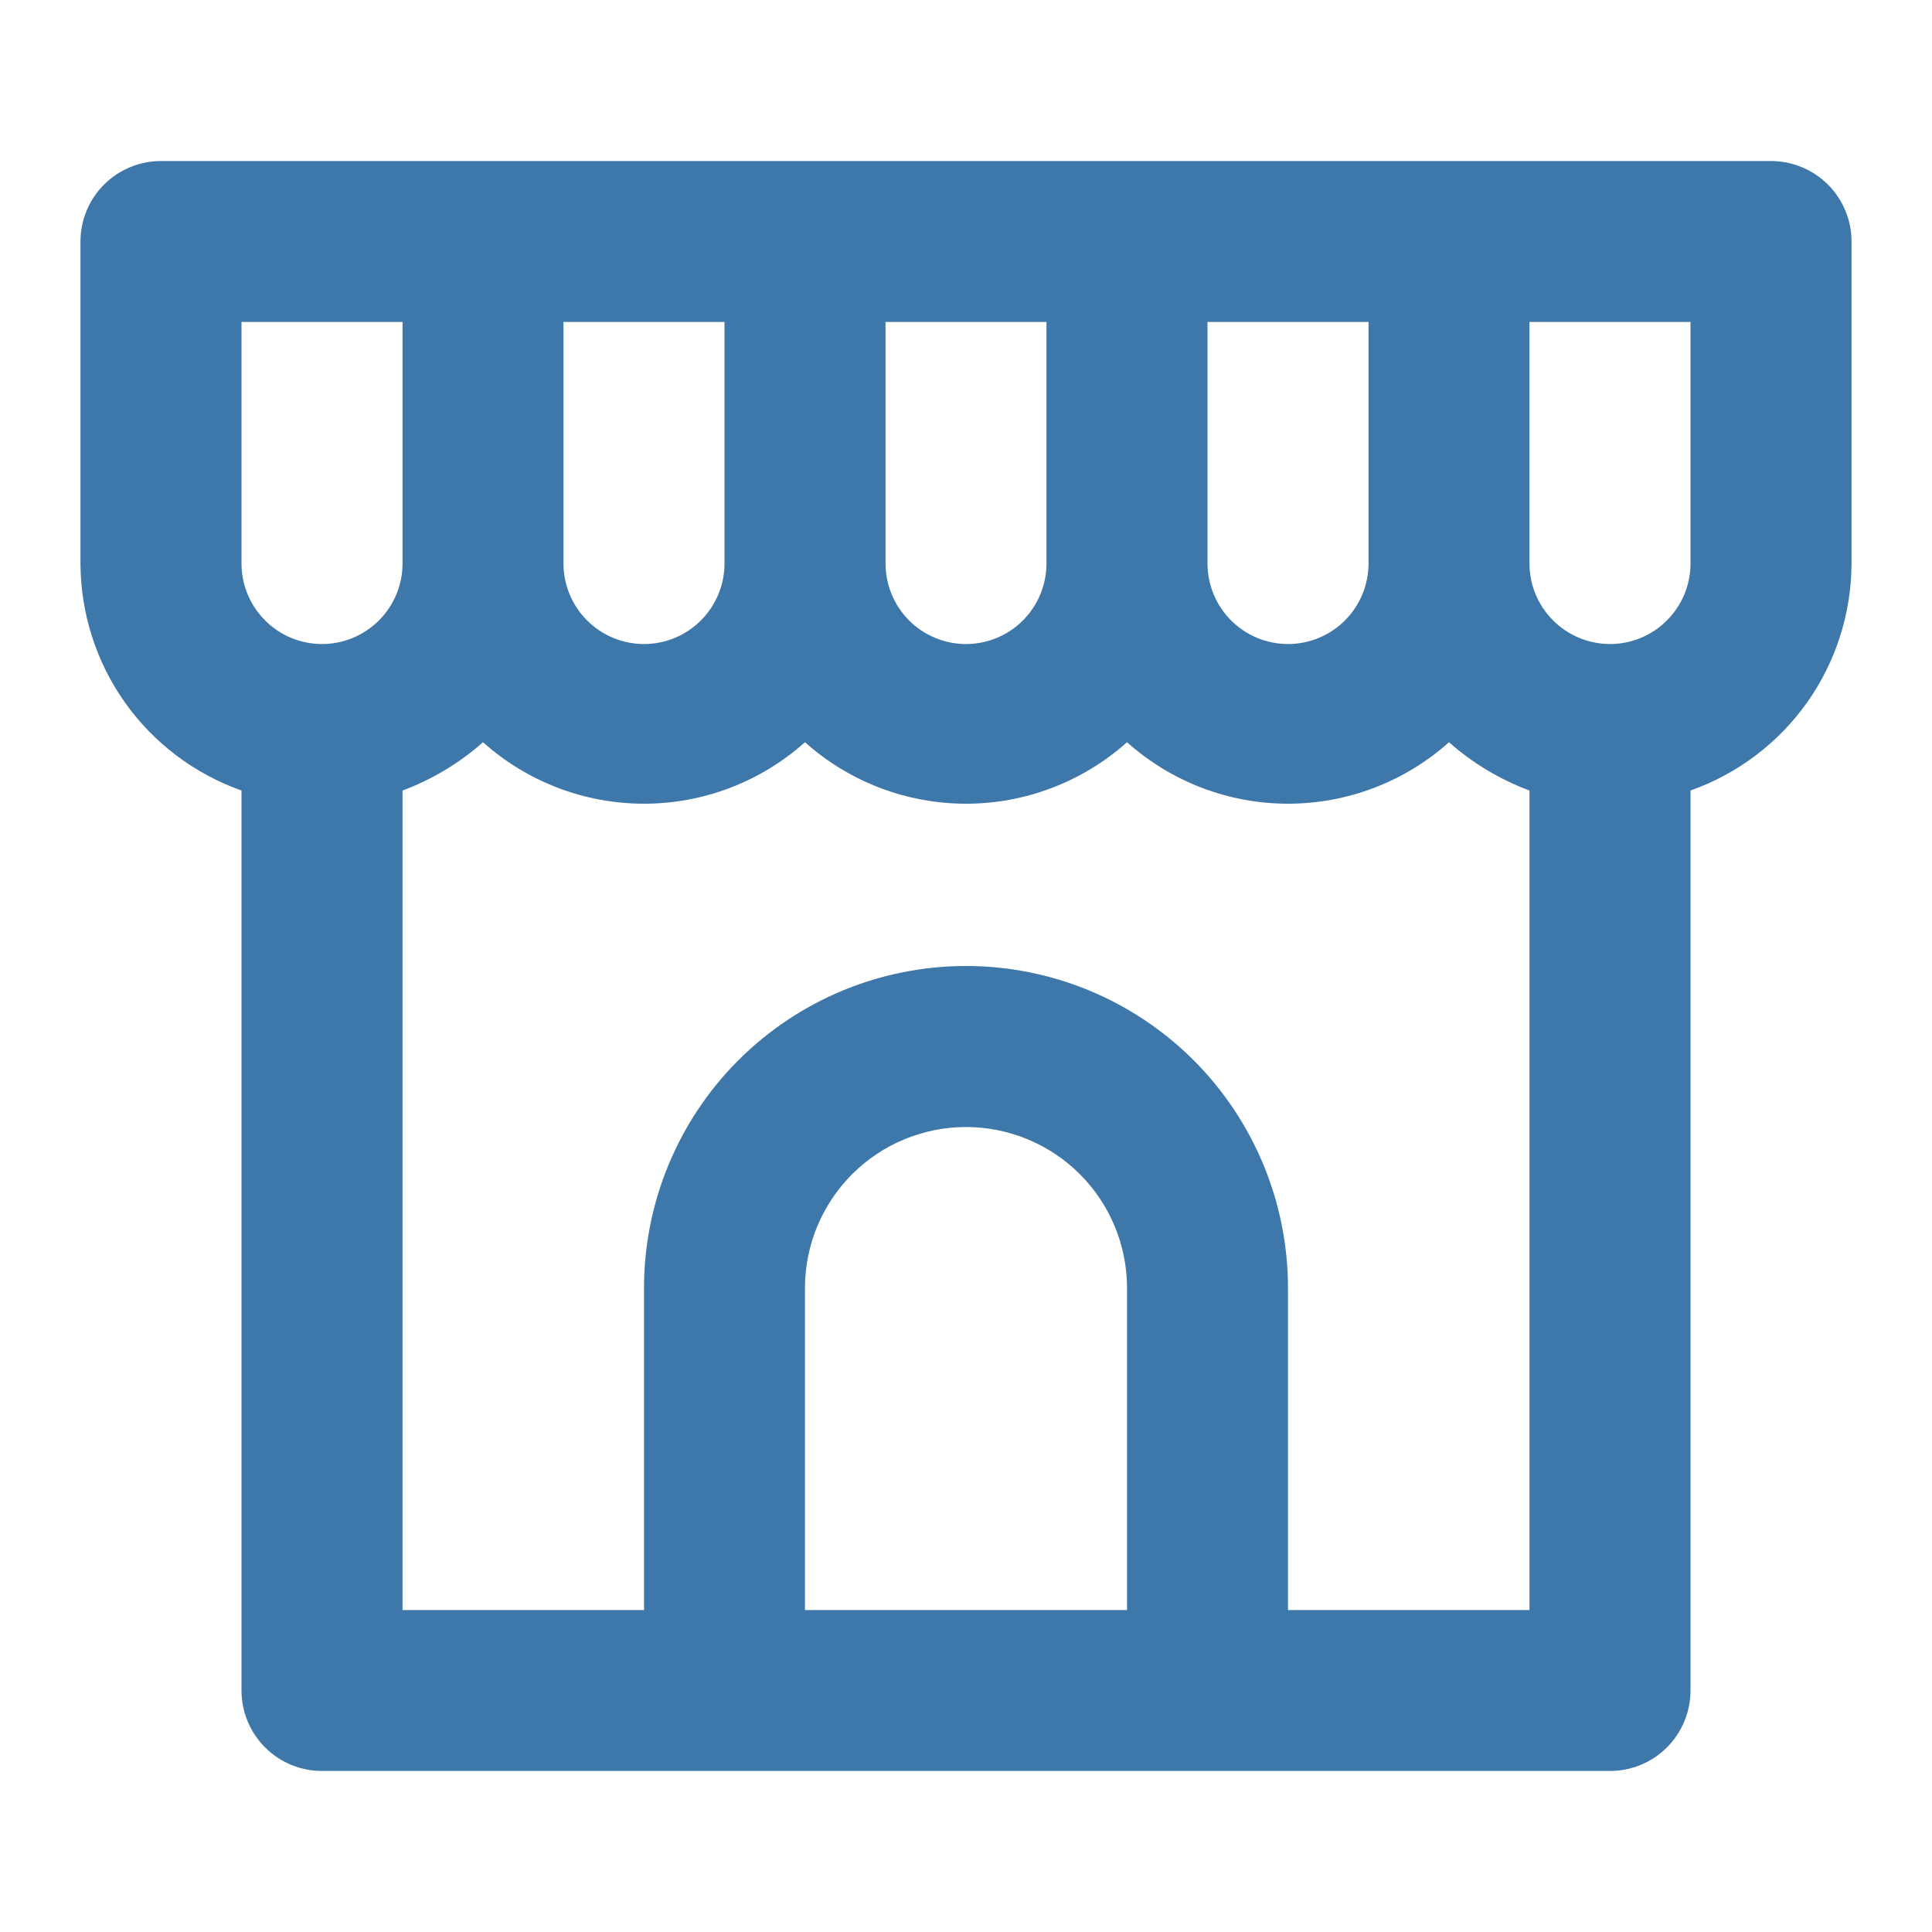 <svg width="23" height="23" viewBox="0 0 23 23" fill="none" xmlns="http://www.w3.org/2000/svg">
<path d="M21.083 1.917H1.917C1.662 1.917 1.419 2.018 1.239 2.197C1.059 2.377 0.958 2.621 0.958 2.875V6.708C0.96 7.302 1.145 7.88 1.488 8.364C1.831 8.847 2.316 9.213 2.875 9.411V20.125C2.875 20.379 2.976 20.623 3.156 20.803C3.335 20.982 3.579 21.083 3.833 21.083H19.167C19.421 21.083 19.665 20.982 19.844 20.803C20.024 20.623 20.125 20.379 20.125 20.125V9.411C20.684 9.213 21.169 8.847 21.512 8.364C21.855 7.88 22.04 7.302 22.042 6.708V2.875C22.042 2.621 21.941 2.377 21.761 2.197C21.581 2.018 21.337 1.917 21.083 1.917V1.917ZM14.375 3.833H16.292V6.708C16.292 6.963 16.191 7.206 16.011 7.386C15.831 7.566 15.588 7.667 15.333 7.667C15.079 7.667 14.835 7.566 14.656 7.386C14.476 7.206 14.375 6.963 14.375 6.708V3.833ZM10.542 3.833H12.458V6.708C12.458 6.963 12.357 7.206 12.178 7.386C11.998 7.566 11.754 7.667 11.5 7.667C11.246 7.667 11.002 7.566 10.822 7.386C10.643 7.206 10.542 6.963 10.542 6.708V3.833ZM6.708 3.833H8.625V6.708C8.625 6.963 8.524 7.206 8.344 7.386C8.165 7.566 7.921 7.667 7.667 7.667C7.412 7.667 7.169 7.566 6.989 7.386C6.809 7.206 6.708 6.963 6.708 6.708V3.833ZM3.833 7.667C3.579 7.667 3.335 7.566 3.156 7.386C2.976 7.206 2.875 6.963 2.875 6.708V3.833H4.792V6.708C4.792 6.963 4.691 7.206 4.511 7.386C4.331 7.566 4.087 7.667 3.833 7.667ZM13.417 19.167H9.583V15.333C9.583 14.825 9.785 14.338 10.145 13.978C10.504 13.619 10.992 13.417 11.5 13.417C12.008 13.417 12.496 13.619 12.855 13.978C13.215 14.338 13.417 14.825 13.417 15.333V19.167ZM18.208 19.167H15.333V15.333C15.333 14.317 14.929 13.342 14.211 12.623C13.492 11.904 12.517 11.5 11.5 11.5C10.483 11.5 9.508 11.904 8.789 12.623C8.071 13.342 7.667 14.317 7.667 15.333V19.167H4.792V9.411C5.144 9.28 5.469 9.085 5.75 8.836C6.277 9.307 6.959 9.568 7.667 9.568C8.374 9.568 9.056 9.307 9.583 8.836C10.11 9.307 10.793 9.568 11.5 9.568C12.207 9.568 12.889 9.307 13.417 8.836C13.944 9.307 14.626 9.568 15.333 9.568C16.041 9.568 16.723 9.307 17.25 8.836C17.531 9.085 17.856 9.28 18.208 9.411V19.167ZM20.125 6.708C20.125 6.963 20.024 7.206 19.844 7.386C19.665 7.566 19.421 7.667 19.167 7.667C18.913 7.667 18.669 7.566 18.489 7.386C18.309 7.206 18.208 6.963 18.208 6.708V3.833H20.125V6.708Z" fill="#3E77AA"/>
</svg>
